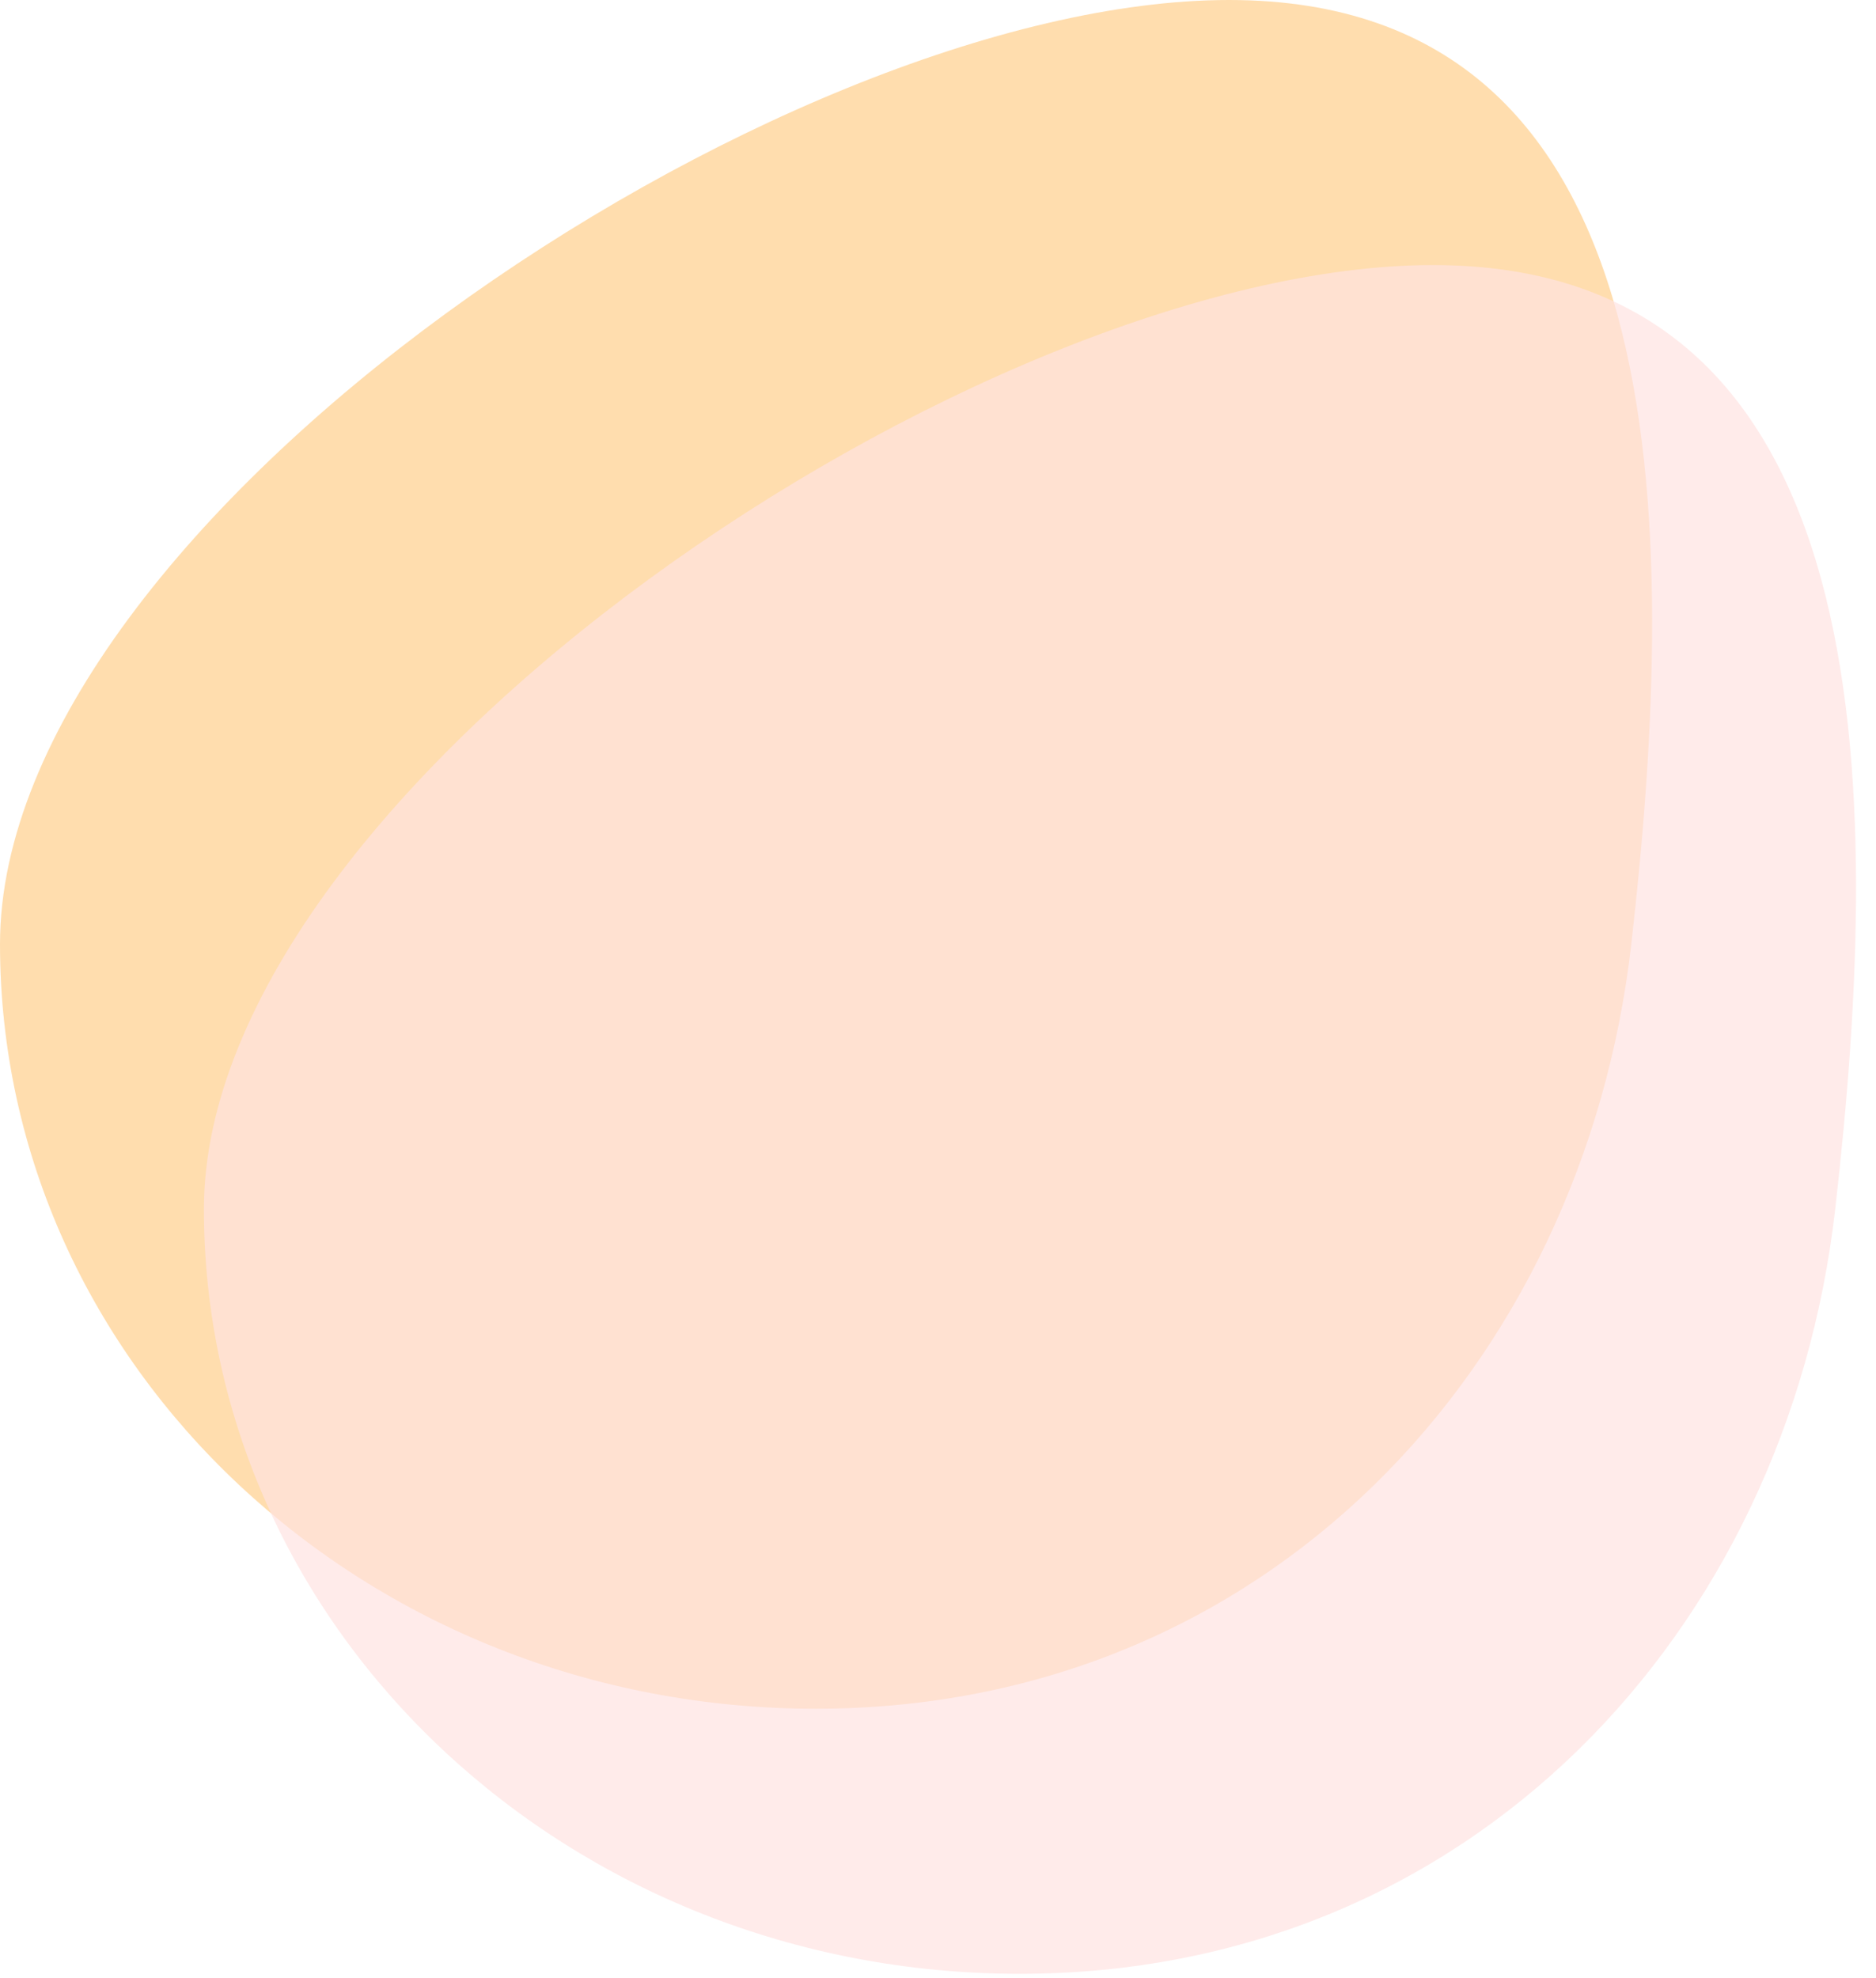 <?xml version="1.0" encoding="UTF-8"?>
<svg width="92px" height="97px" viewBox="0 0 92 97" version="1.1" xmlns="http://www.w3.org/2000/svg" xmlns:xlink="http://www.w3.org/1999/xlink">
    <title>Group</title>
    <g id="Page-1" stroke="none" stroke-width="1" fill="none" fill-rule="evenodd">
        <g id="compare-artwork-copy" transform="translate(-862, -47)">
            <g id="Group" transform="translate(862, 47)">
                <path d="M40,83.8 C62.091,83.8 77.638,67.011 80,46.3 C82.362,25.589 82.362,0 60.271,0 C38.18,0 0,25.589 0,46.3 C0,67.011 17.909,83.8 40,83.8 Z" id="Oval" fill="#FFDDAE"></path>
                <path d="M50,96.8 C72.091,96.8 87.638,80.011 90,59.3 C92.362,38.589 92.362,13 70.271,13 C48.18,13 10,38.589 10,59.3 C10,80.011 27.909,96.8 50,96.8 Z" id="Oval-Copy" fill="#FFE3E1" opacity="0.692"></path>
            </g>
        </g>
    </g>
</svg>